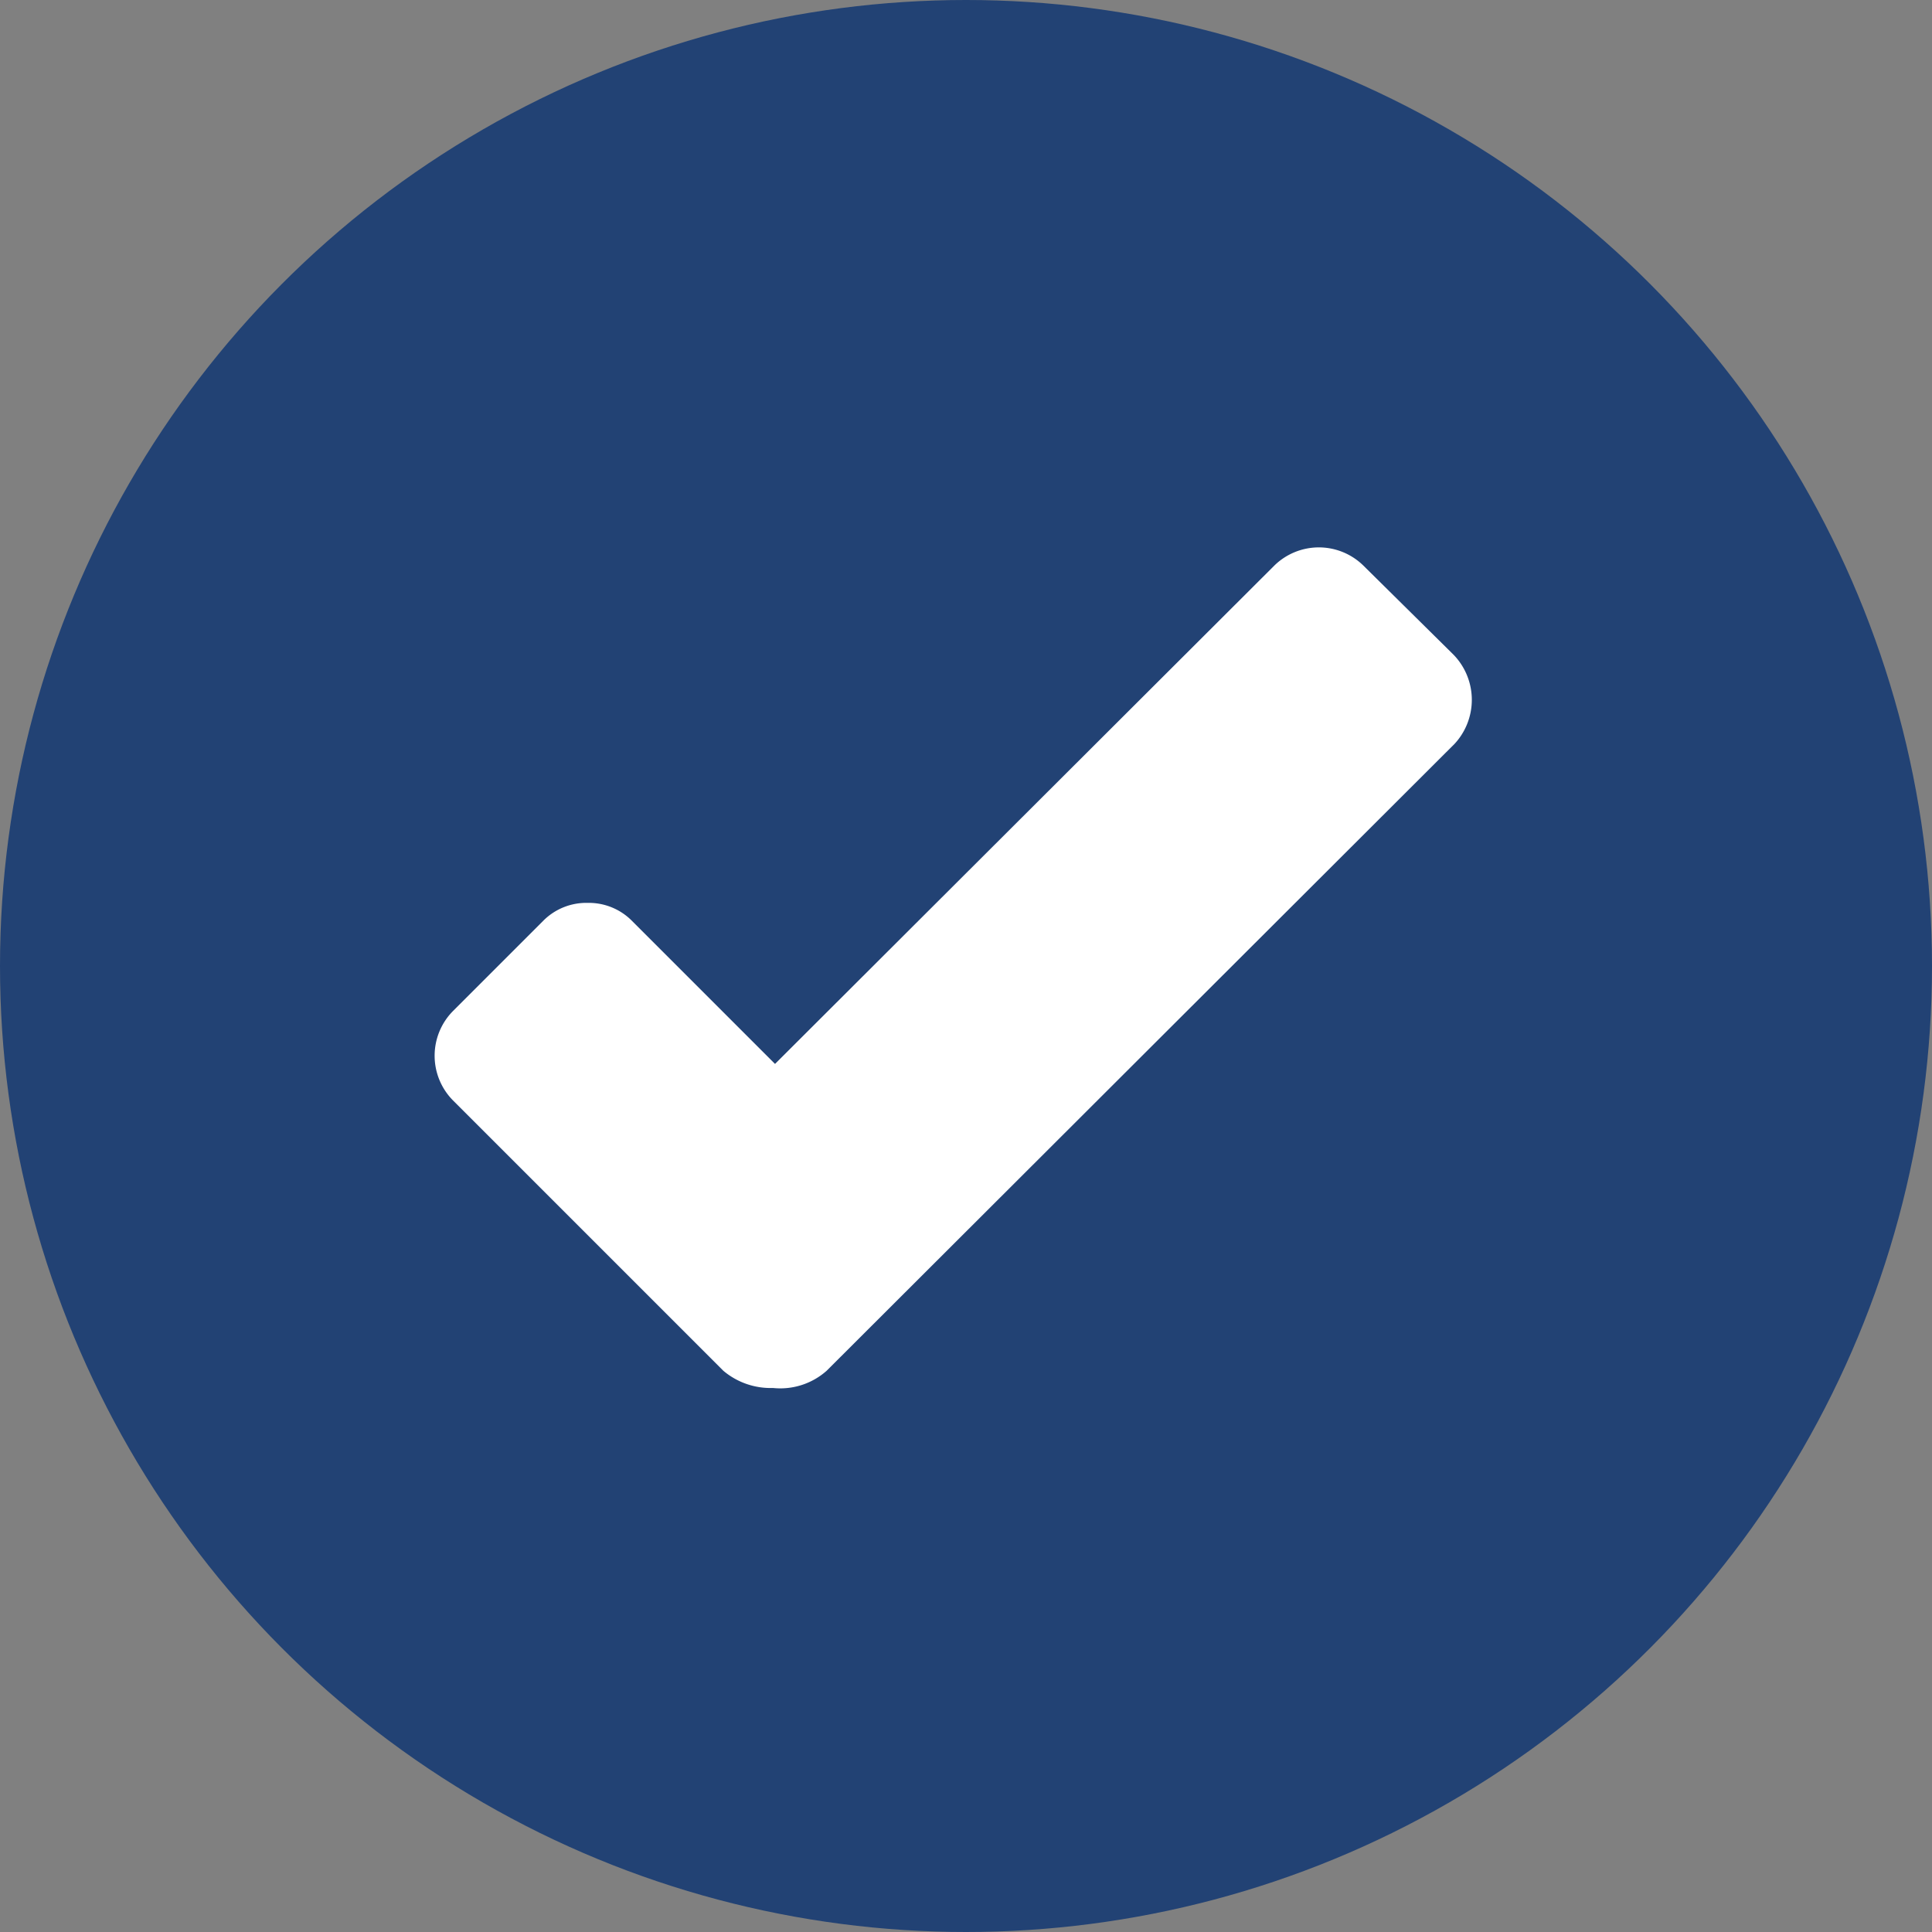 <svg height="120" viewBox="0 0 120 120" width="120" xmlns="http://www.w3.org/2000/svg"><rect x="0" y="0" width="120" height="120" fill="#808080" stroke="none"/><circle cx="60" cy="60" fill="#224274" r="60"/><path d="m63.282 12.266-38.938 38.875a4.334 4.334 0 0 1 -3.334 1.069 4.55 4.55 0 0 1 -3.082-1.069l-16.8-16.8a3.949 3.949 0 0 1 0-5.536l5.6-5.6a3.765 3.765 0 0 1 2.772-1.125 3.765 3.765 0 0 1 2.768 1.132l8.87 8.87 31.01-30.95a3.949 3.949 0 0 1 5.536 0l5.6 5.536a4.026 4.026 0 0 1 0 5.6z" fill="#fff" transform="translate(27 34)"/></svg>